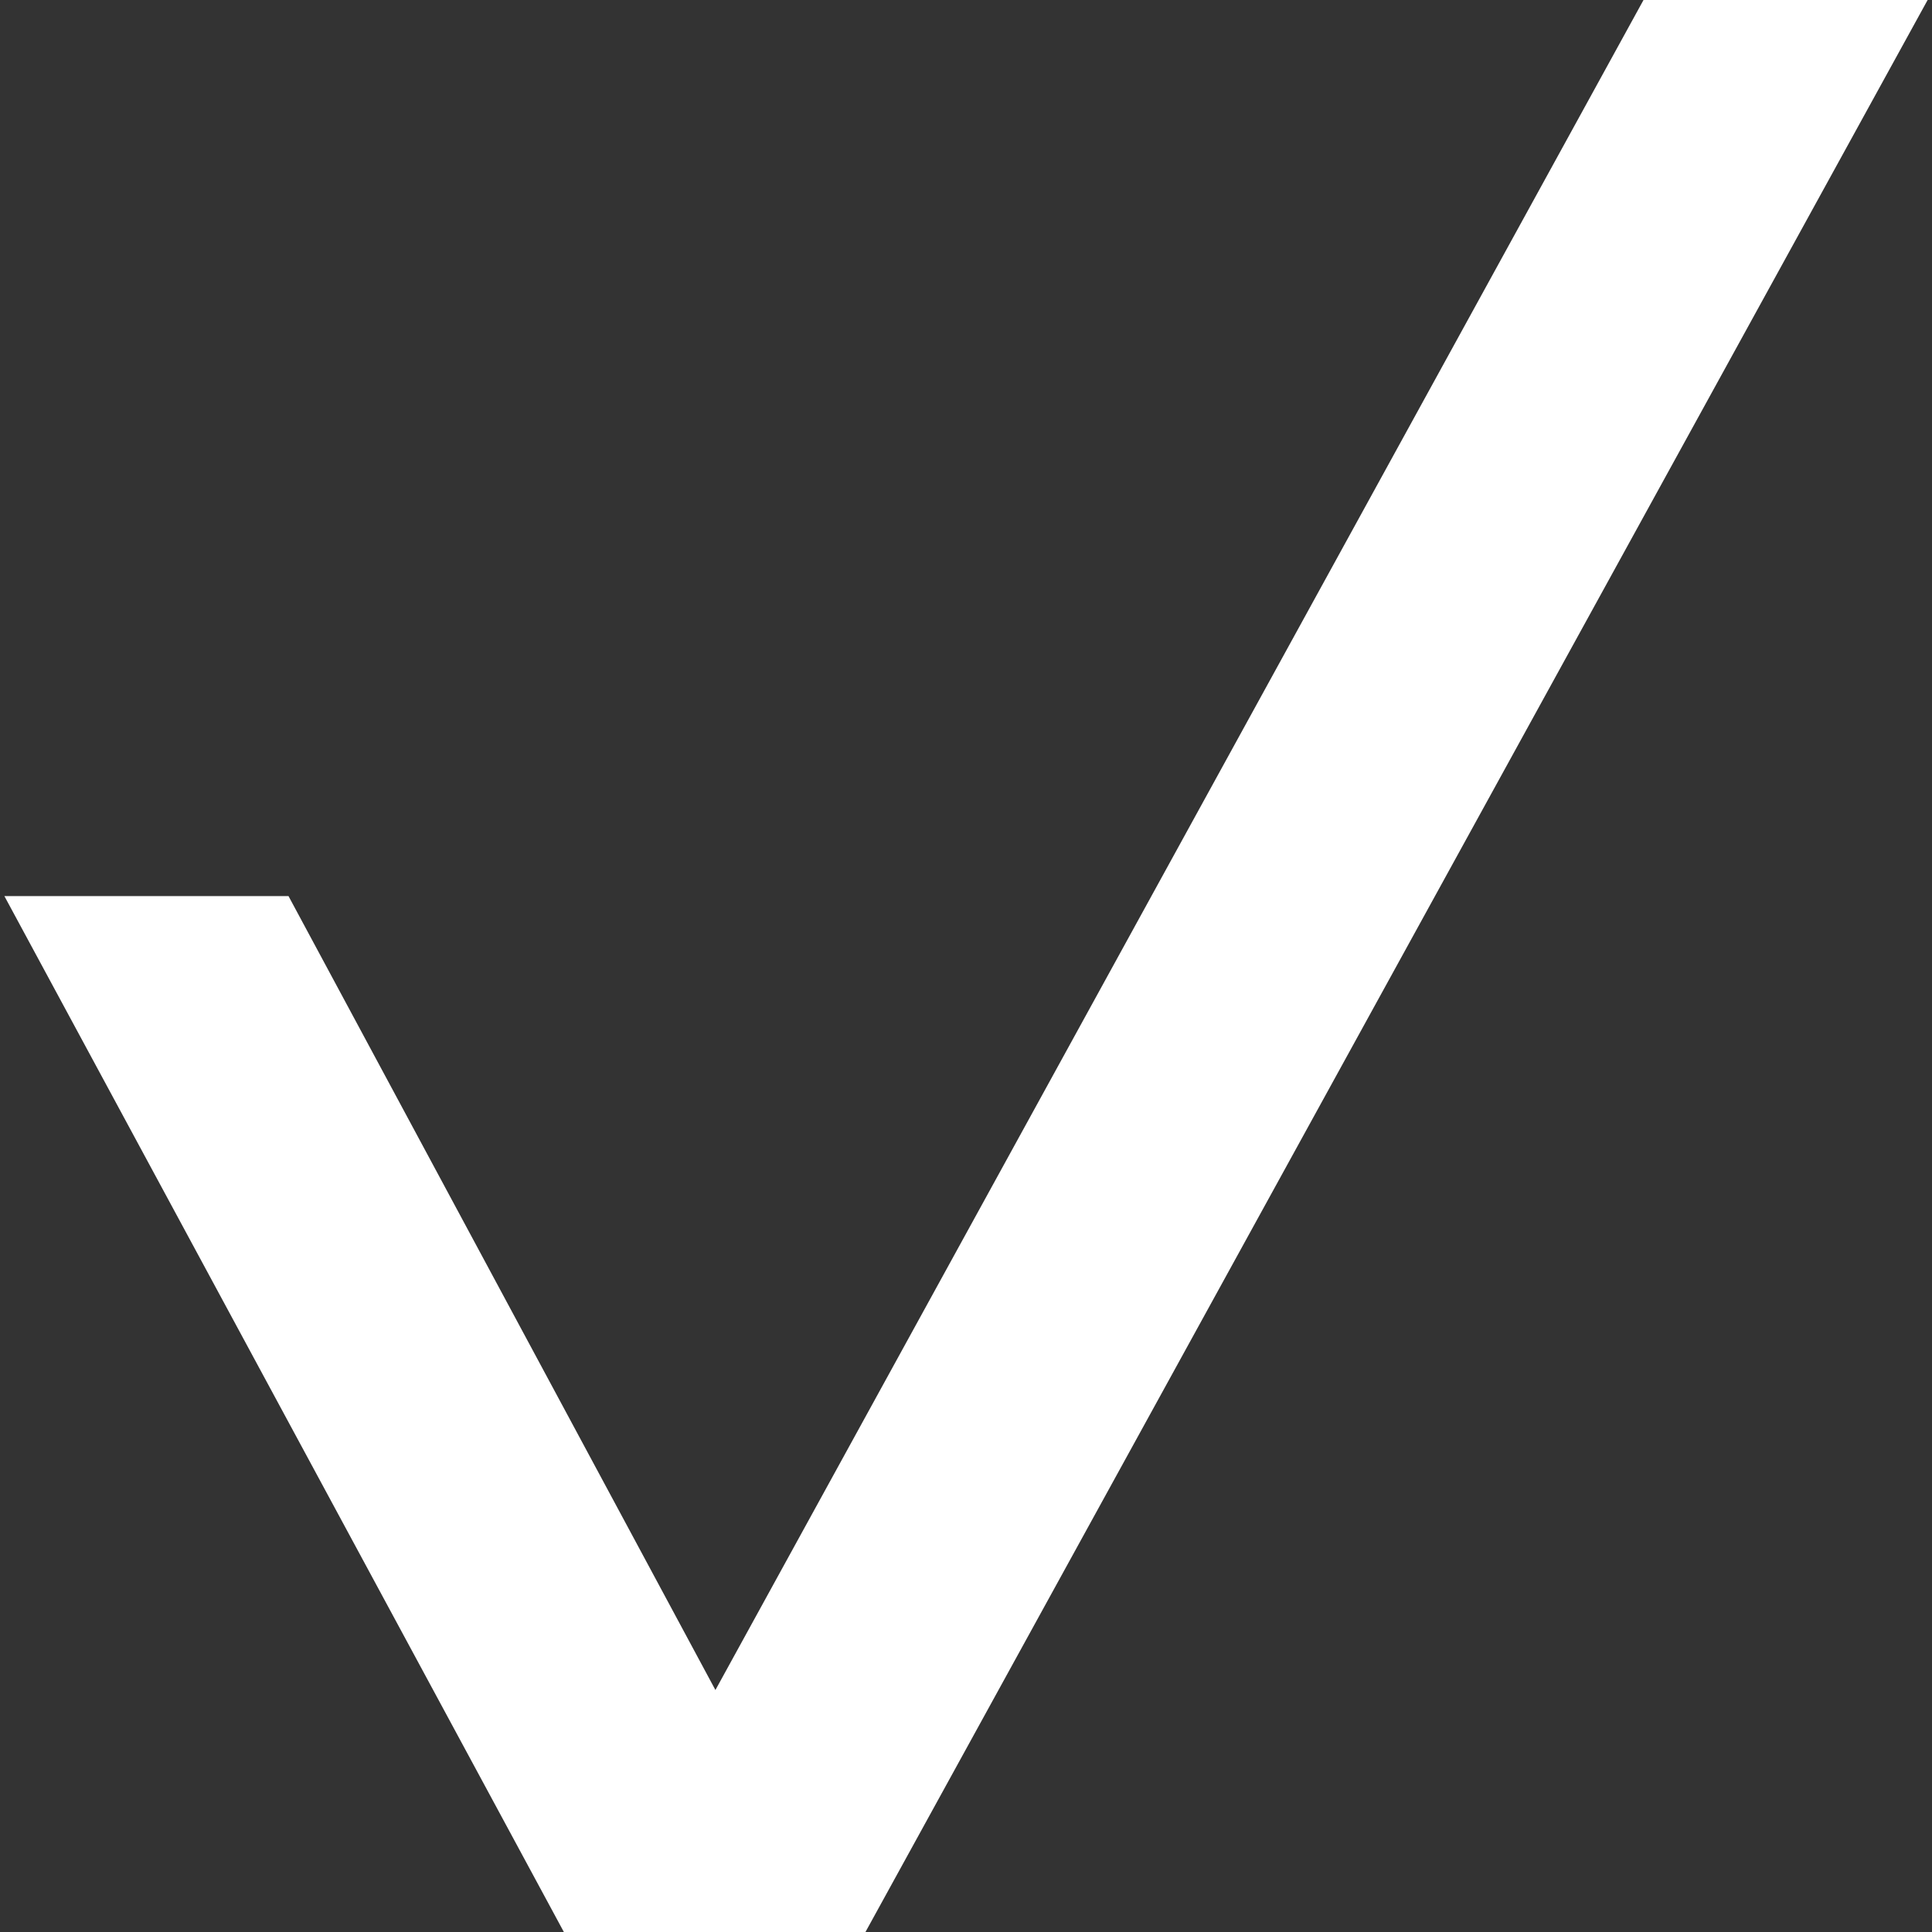 <?xml version="1.0" encoding="UTF-8"?> <!-- Generator: Adobe Illustrator 23.0.1, SVG Export Plug-In . SVG Version: 6.00 Build 0) --> <svg xmlns="http://www.w3.org/2000/svg" xmlns:xlink="http://www.w3.org/1999/xlink" id="Слой_1" x="0px" y="0px" viewBox="0 0 44.2 44.2" style="enable-background:new 0 0 44.2 44.2;" xml:space="preserve"><rect x="0" y="0" width="44.2" height="44.2" fill="#333333" stroke="none"/> <style type="text/css"> .st0{fill:#FFFFFF;} </style> <g> <path class="st0" d="M12.9,44.2L0.1,20.5h6.5L18,41.7h-3.3L37.6,0h6.5L19.8,44.2H12.9z"></path> </g> </svg> 